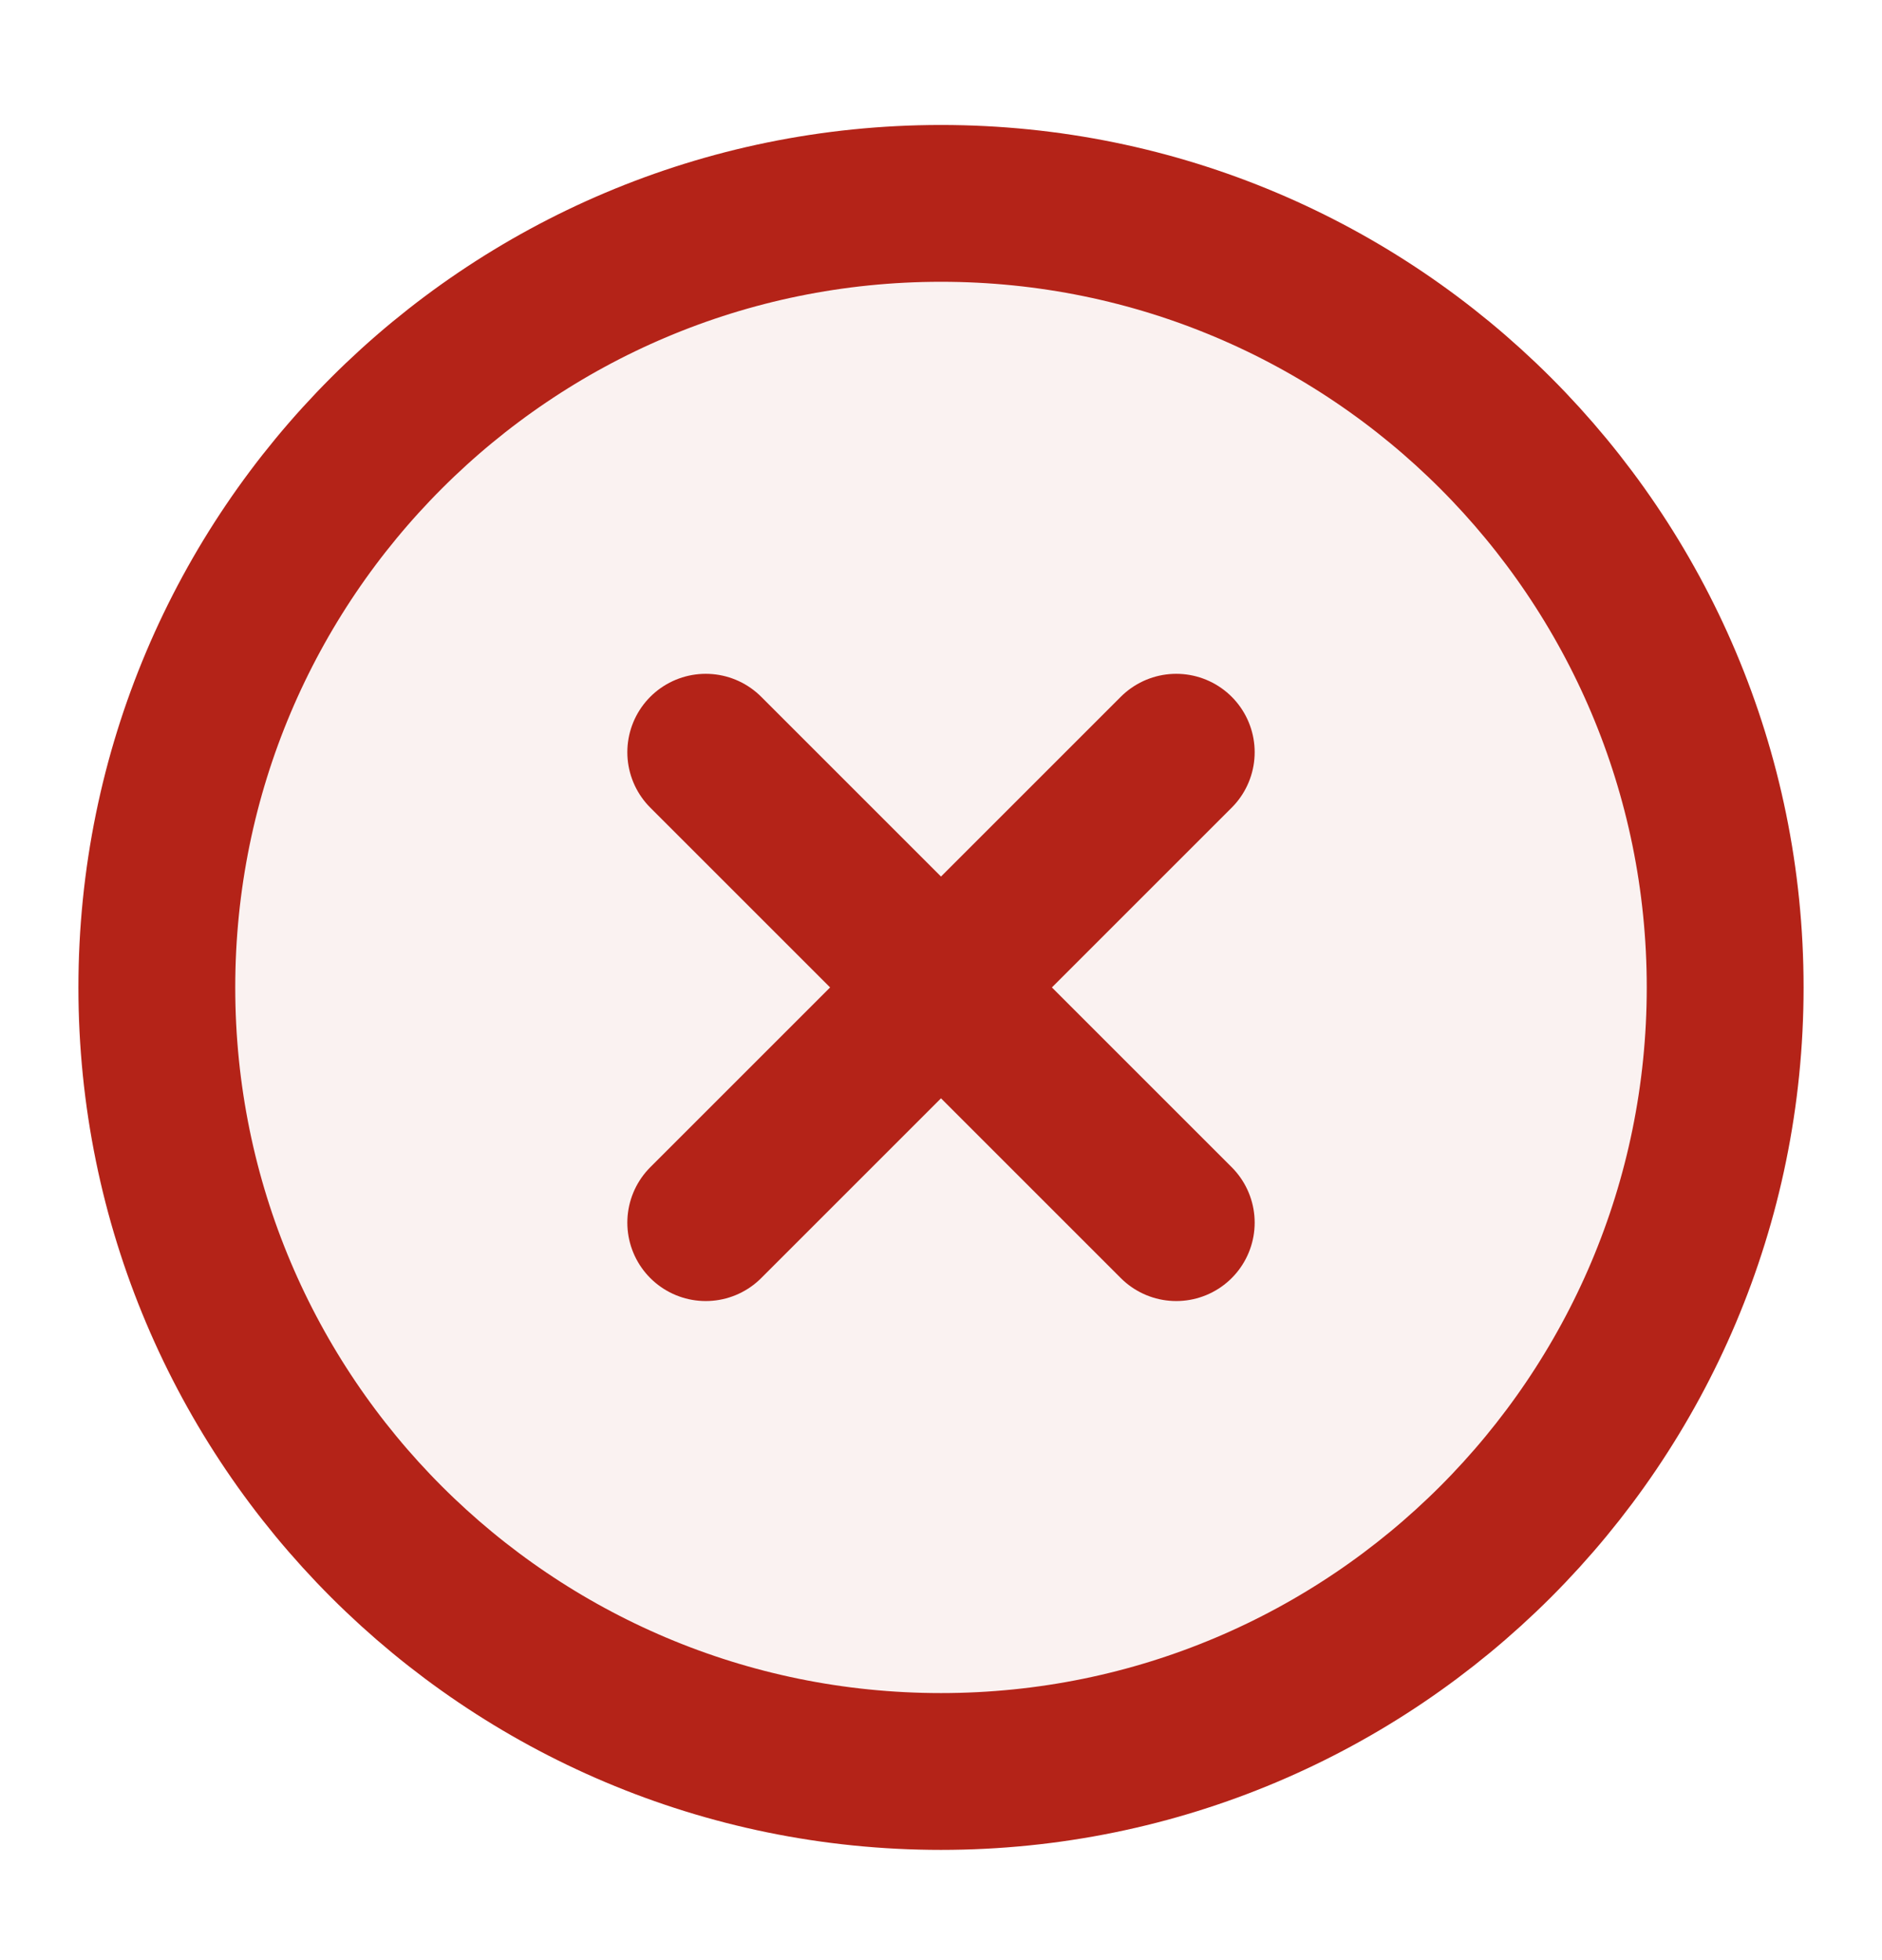 <svg width="24" height="25" fill="none" xmlns="http://www.w3.org/2000/svg"><path d="M12 22.594c5.523 0 10-4.477 10-10s-4.477-10-10-10-10 4.477-10 10 4.477 10 10 10z" fill="#B42318" fill-opacity=".06"/><path d="M15 9.594l-6 6m0-6l6 6m7-3c0 5.523-4.477 10-10 10s-10-4.477-10-10 4.477-10 10-10 10 4.477 10 10z" stroke="#B42318" stroke-width="2" stroke-linecap="round" stroke-linejoin="round"/></svg>